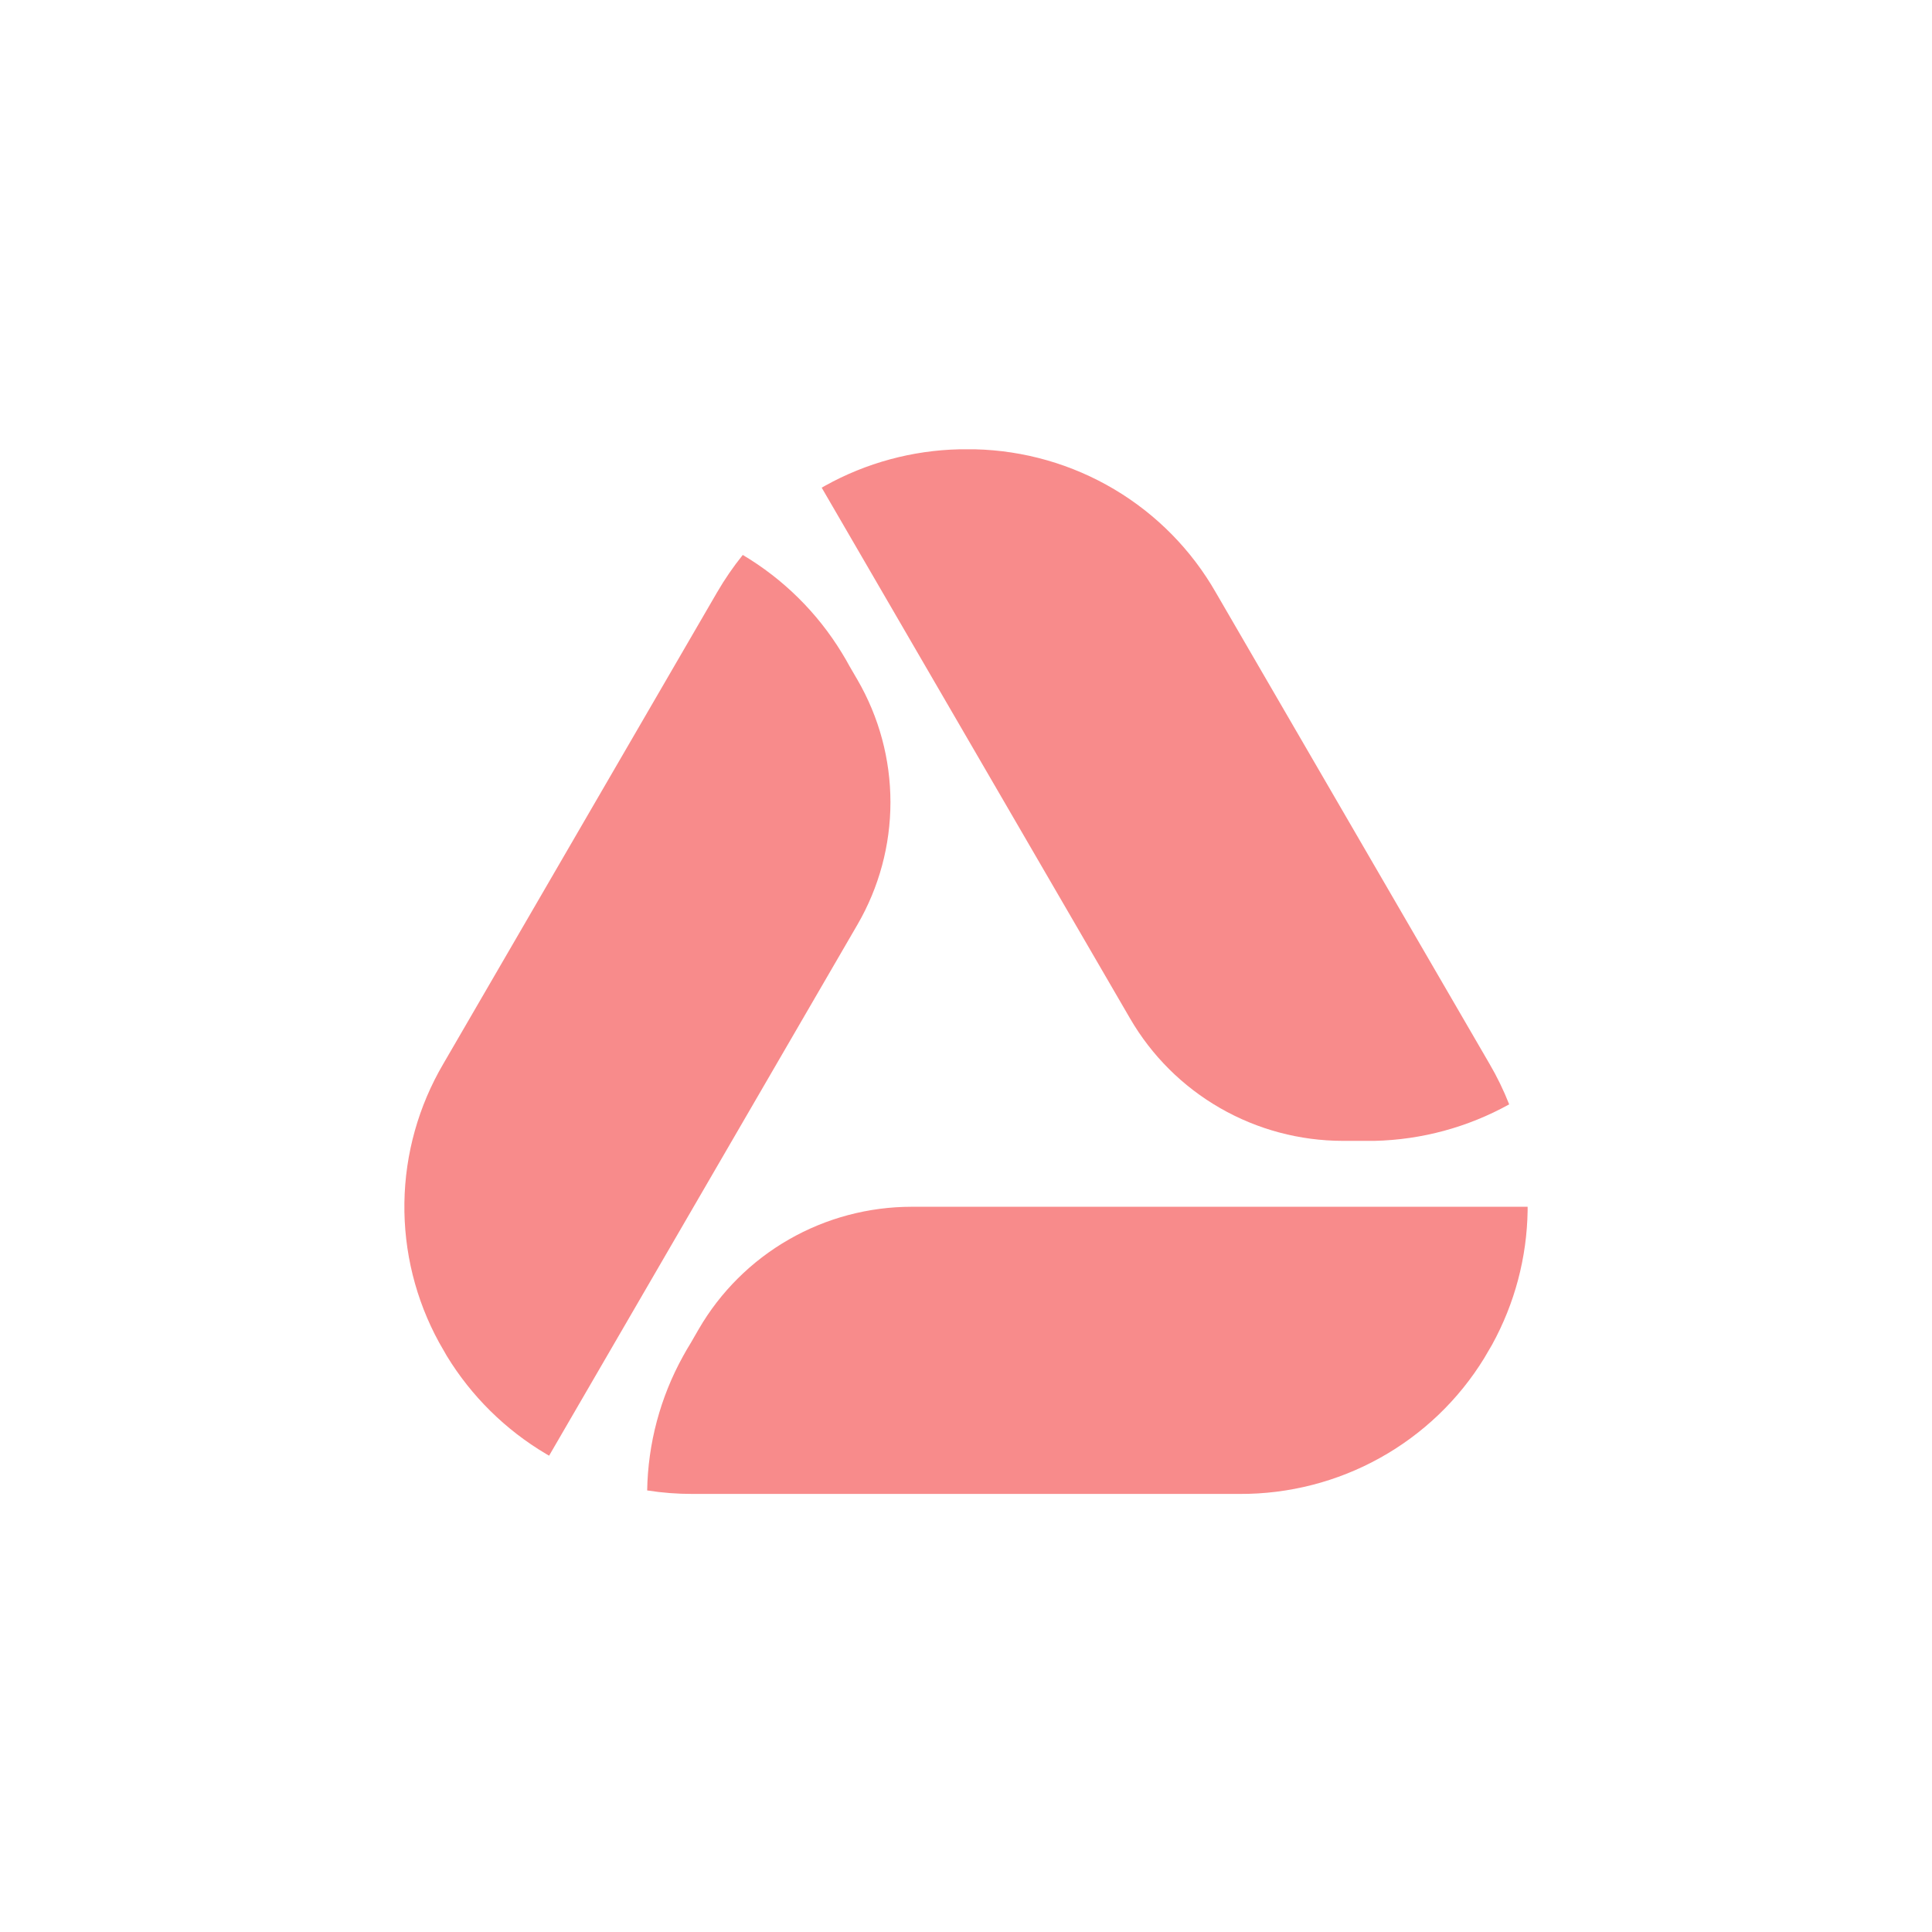 <?xml version="1.0" encoding="UTF-8"?><svg width="129" height="129" viewBox="0 0 129 129" fill="none" xmlns="http://www.w3.org/2000/svg">
<path d="M102 80.576V80.823C101.954 83.96 101.138 87.038 99.624 89.789L99.106 90.675C97.4 93.46 94.999 95.758 92.137 97.348C89.276 98.938 86.05 99.765 82.772 99.75H46.242C45.228 99.752 44.215 99.674 43.212 99.517C43.264 96.379 44.087 93.301 45.608 90.552C45.771 90.25 45.946 89.956 46.125 89.665L46.658 88.741C48.1 86.258 50.172 84.196 52.668 82.763C55.164 81.33 57.995 80.576 60.877 80.576H102Z" fill="#F88B8B"/>
<path d="M36.664 97.196L36.45 97.072C33.744 95.466 31.474 93.224 29.838 90.544L29.325 89.65C27.754 86.786 26.954 83.567 27.002 80.304C27.05 77.041 27.946 73.847 29.601 71.03L47.88 39.55C48.388 38.677 48.961 37.842 49.595 37.054C52.301 38.663 54.571 40.905 56.206 43.586C56.389 43.877 56.556 44.175 56.72 44.476L57.256 45.397C58.696 47.881 59.455 50.697 59.455 53.564C59.455 56.431 58.696 59.248 57.256 61.731L36.664 97.196Z" fill="#F88B8B"/>
<path d="M54.865 32.562L55.083 32.438C57.833 30.906 60.919 30.069 64.07 30H65.105C68.383 30.078 71.586 30.999 74.402 32.672C77.218 34.346 79.551 36.715 81.174 39.55L99.453 71.03C99.961 71.897 100.4 72.803 100.768 73.738C98.014 75.266 94.928 76.103 91.776 76.176C91.43 76.176 91.088 76.176 90.742 76.176H89.672C86.791 76.175 83.96 75.42 81.465 73.986C78.97 72.552 76.898 70.49 75.457 68.007L54.865 32.562Z" fill="#F88B8B"/>
</svg>
